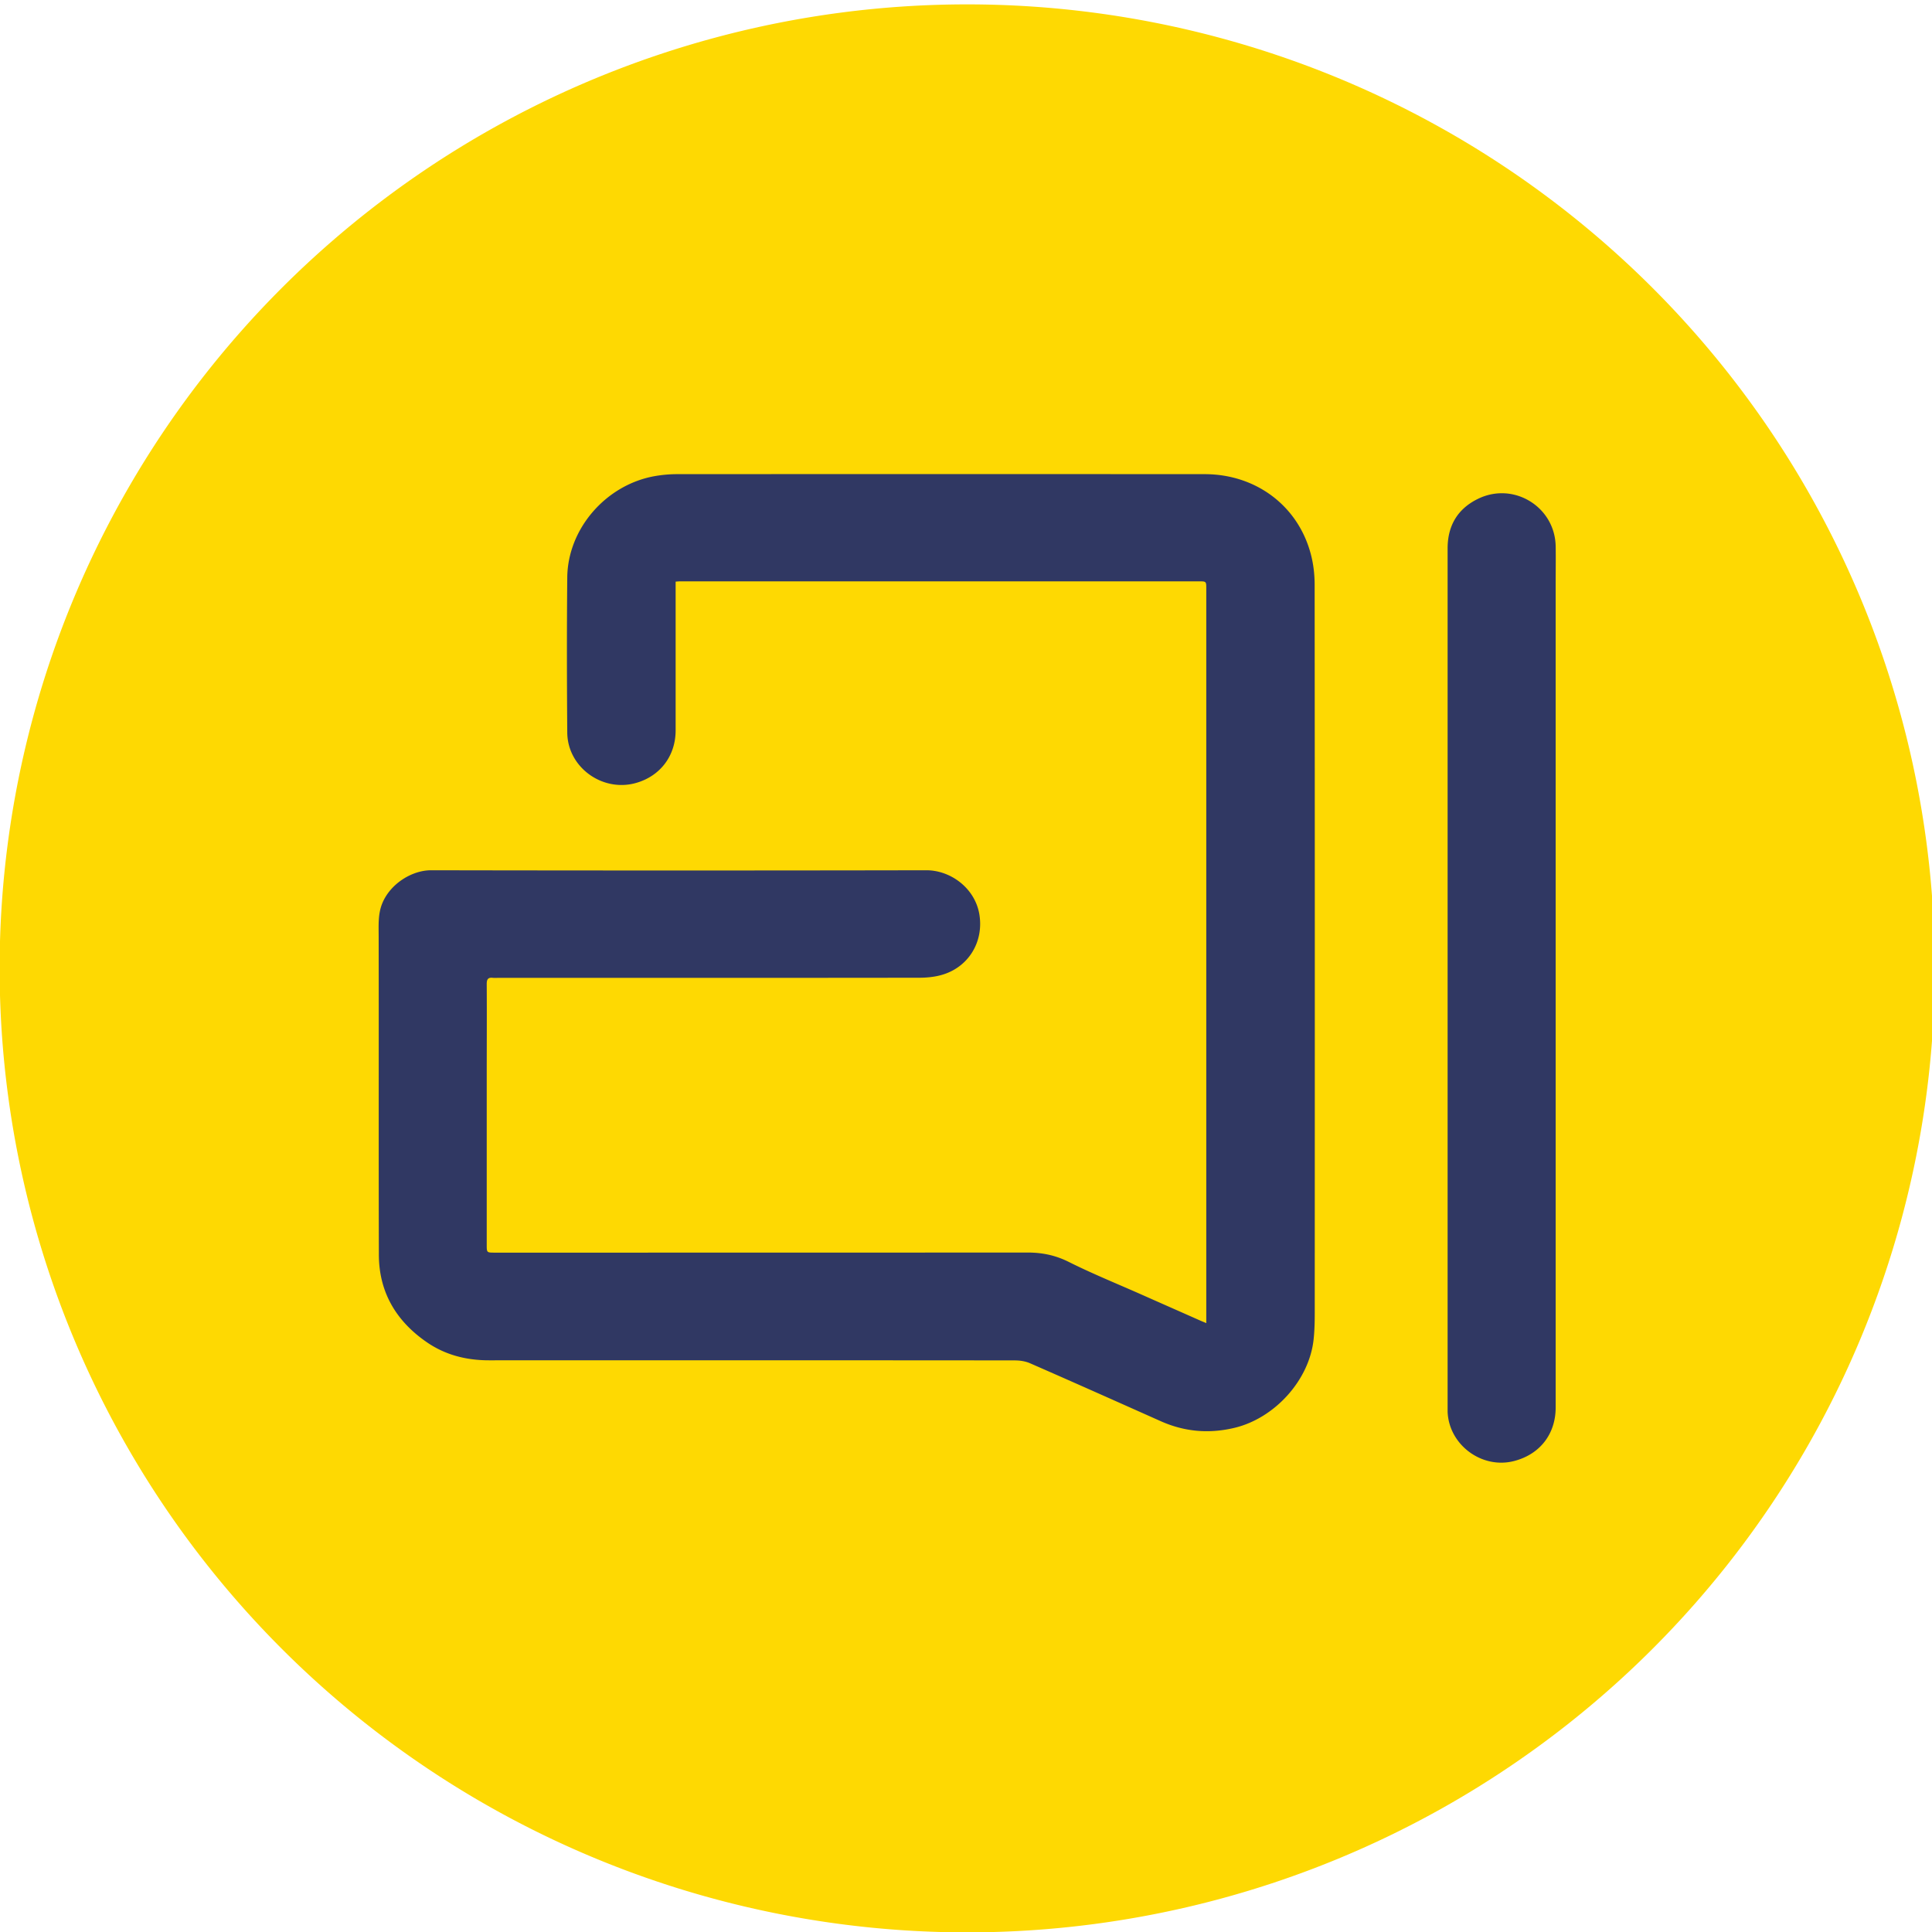<svg xmlns="http://www.w3.org/2000/svg" viewBox="0 0 500 500" width="200" height="200" fill="#fed902">
    <path
        d="M500.711 250.615a250.404 249.482 0 0 1-250.404 249.482A250.404 249.482 0 0 1-.097 250.615 250.404 249.482 0 0 1 250.307 1.133a250.404 249.482 0 0 1 250.404 249.482" />
    <path style="stroke-width:0;fill:#303863"
        d="M312.185 342.396V152.353c0-1.905 0-1.905-1.976-1.905H176.204c-.364 0-.754.027-1.351.078v38.492c0 6.639-4.03 11.888-10.345 13.637-8.655 2.394-17.623-4.117-17.699-13.045-.104-13.405-.13-26.811 0-40.19.129-12.608 10.031-23.955 22.611-26.194a33.4 33.4 0 0 1 5.77-.514c45.535-.026 91.043-.026 136.579 0 13.203 0 24.119 8.13 27.445 20.609.703 2.599 1.014 5.352 1.014 8.055.053 61.88.053 123.762.026 185.669 0 3.19.052 6.381-.285 9.521-1.092 10.601-10.085 20.506-20.558 22.976-6.55 1.544-12.839 1.004-18.974-1.723-11.253-5.018-22.481-10.035-33.787-14.975-1.195-.541-2.651-.772-3.976-.772-45.379-.052-90.758-.025-136.138-.025-5.873 0-11.357-1.391-16.193-4.762-7.874-5.454-12.267-12.942-12.293-22.539-.077-27.454 0-54.909-.052-82.362 0-2.959-.207-5.868.963-8.672 2.13-5.095 7.719-8.491 12.605-8.491q64.092.117 128.184 0c6.289 0 12.631 4.657 13.723 11.502 1.143 7.204-2.963 13.714-9.877 15.617-1.845.516-3.82.696-5.743.696-36.205.052-72.41.025-108.614.025-.572 0-1.145.051-1.689 0-1.301-.154-1.585.438-1.585 1.622.051 8.156 0 16.312 0 24.443v42.996c0 2.058 0 2.058 2.129 2.058 45.952 0 91.903 0 137.855-.026 3.819 0 7.276.721 10.733 2.47 6.082 3.037 12.372 5.584 18.583 8.337 5.094 2.264 10.189 4.502 15.284 6.767.415.181.856.361 1.584.668zm90.421-89.308v111.154c0 6.896-4.082 12.145-10.76 13.869-8.316 2.161-16.868-4.168-17.205-12.737V141.932c0-5.866 2.571-10.241 7.822-12.813 9.227-4.555 19.96 2.032 20.143 12.247.051 3.087 0 6.176 0 9.263z" />
</svg>